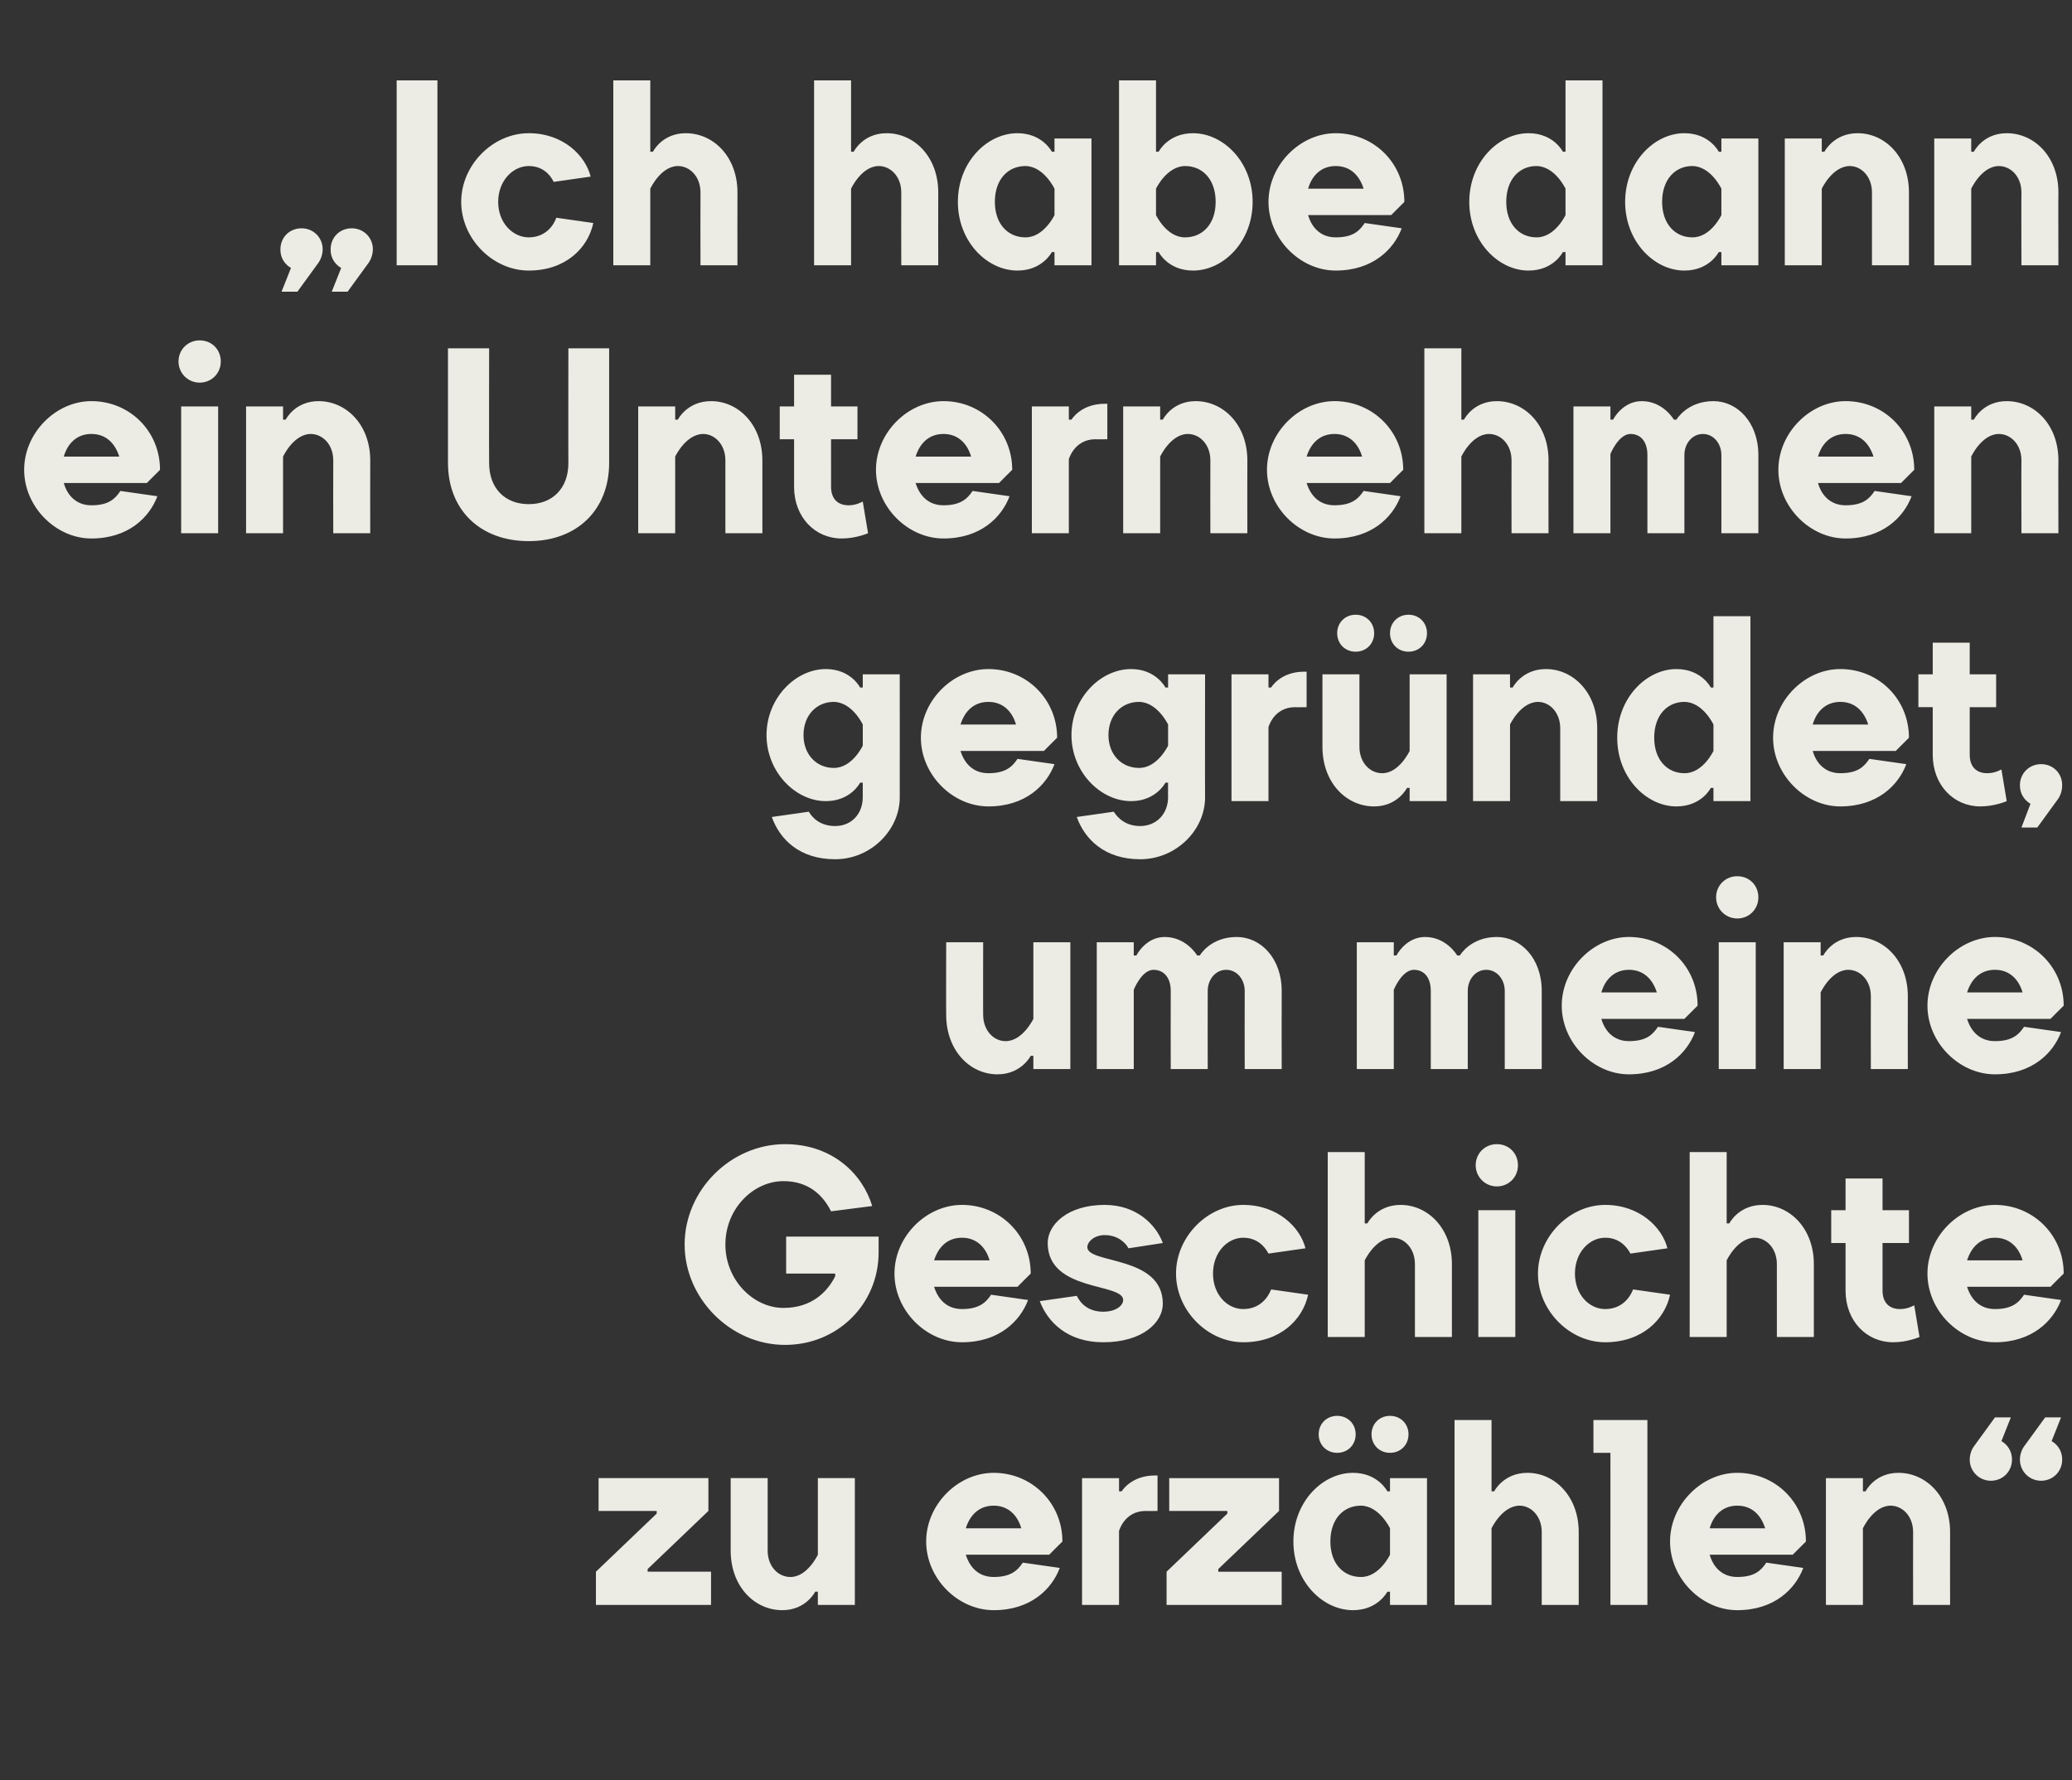 <?xml version="1.0" standalone="no"?><!DOCTYPE svg PUBLIC "-//W3C//DTD SVG 1.1//EN" "http://www.w3.org/Graphics/SVG/1.1/DTD/svg11.dtd"><svg xmlns="http://www.w3.org/2000/svg" version="1.1" width="549px" height="471.8px" viewBox="0 -1 549 471.8" style="top:-1px"><rect x="0" y="-1" width="549" height="471.8" fill="#333333" stroke="none"/><desc>„Ich habe dann ein Unternehmen gegr ndet, um meine Geschichte zu erz hlen“</desc><defs/><g id="Polygon29188"><path d="m187.7 399.4l-16.1 15.4v.7h16.8v8.8h-30.5v-8.8l16.1-15.4v-.7h-15.4v-8.7h29.1v8.7zm5.9-8.7h9.8v19.2c0 4.2 2.8 7 6 7c4.51.05 7.3-5.9 7.3-5.9v-20.3h9.8v33.6h-9.8v-3.5h-.7s-2.44 4.9-8.7 4.9c-7.4 0-13.7-6.3-13.7-15.8v-19.2zm87.9 16.8c-.04 0-3.5 3.5-3.5 3.5h-22.1c1.1 3.5 3.5 5.9 7.4 5.9c4.5 0 6.3-1.7 7.7-3.8l9.8 1.4c-2.1 5.6-7.7 11.2-17.5 11.2c-9.5 0-17.9-8.4-17.9-18.2c0-9.8 8.4-18.2 17.9-18.2c10.1 0 18.2 8 18.2 18.2zm-25.6-3.5h14.7c-1-3.5-3.5-6-7.3-6c-3.9 0-6.3 2.5-7.4 6zm50.8-4.6s-3.19.05-3.2 0c-5.59.05-7 5.3-7 5.3v19.6h-9.8v-33.6h9.8v3.5h.7s2.46-4.2 8.8-4.2h.7v9.4zm32.2 0l-16.1 15.4v.7h16.8v8.8h-30.5v-8.8l16.1-15.4v-.7h-15.4v-8.7h29.1v8.7zm19.6-10.1c6.61 0 9.1 4.9 9.1 4.9h.7v-3.5h9.8v33.6h-9.8v-3.5h-.7s-2.49 4.9-9.1 4.9c-8.1 0-15.8-7.7-15.8-18.2c0-10.5 7.7-18.2 15.8-18.2zm9.8 14.7s-2.84-5.95-7.7-6c-4.6 0-8.1 3.5-8.1 9.5c0 5.9 3.5 9.4 8.1 9.4c4.86.05 7.7-5.9 7.7-5.9v-7zm-14-29.8c2.8 0 4.9 2.1 4.9 4.9c0 2.8-2.1 4.9-4.9 4.9c-2.8 0-4.9-2.1-4.9-4.9c0-2.8 2.1-4.9 4.9-4.9zm14 0c2.8 0 4.9 2.1 4.9 4.9c0 2.8-2.1 4.9-4.9 4.9c-2.8 0-4.9-2.1-4.9-4.9c0-2.8 2.1-4.9 4.9-4.9zm50 50.1h-9.8V405c0-4.2-2.8-7-5.9-7c-4.59.05-7.4 6-7.4 6v20.3h-9.8v-49h9.8v18.9h.7s2.46-4.9 8.8-4.9c7.3 0 13.6 6.3 13.6 15.7v19.3zm8.4-40.3h-4.5v-8.7h14.3v49h-9.8V384zm51.8 23.5L475 411h-22c1 3.5 3.5 5.9 7.3 5.9c4.6 0 6.3-1.7 7.7-3.8l9.8 1.4c-2.1 5.6-7.7 11.2-17.5 11.2c-9.4 0-17.8-8.4-17.8-18.2c0-9.8 8.4-18.2 17.8-18.2c10.2 0 18.2 8 18.2 18.2zM453 404h14.7c-1.1-3.5-3.5-6-7.4-6c-3.8 0-6.3 2.5-7.3 6zm63.7 20.3h-9.8s-.04-19.25 0-19.3c0-4.2-2.8-7-6-7c-4.54.05-7.3 6-7.3 6v20.3h-9.8v-33.6h9.8v3.5h.7s2.41-4.9 8.7-4.9c7.4 0 13.7 6.3 13.7 15.7c-.04.05 0 19.3 0 19.3zm10.8-32.9c-3.1 0-5.6-2.5-5.6-5.6c0-2.1 1.1-3.5 1.1-3.5l5.6-7.7h4.2l-2.5 6.3s2.8 1.4 2.8 4.9c0 3.1-2.4 5.6-5.6 5.6zm13.3 0c-3.1 0-5.6-2.5-5.6-5.6c0-2.1 1.1-3.5 1.1-3.5l5.6-7.7h4.2l-2.5 6.3s2.8 1.4 2.8 4.9c0 3.1-2.4 5.6-5.6 5.6z" stroke="none" fill="#ecebe4"/></g><g id="Polygon29187"><path d="m221.3 337.2c-.04 0 0-.7 0-.7h-13v-9.8h24.5v4.2c0 13.6-10.8 24.5-24.8 24.5c-14.4 0-26.6-12.3-26.6-26.6c0-14.4 12.2-26.6 26.6-26.6c12.6 0 20.6 8 23.1 16.4l-10.9 1.4c-2.1-4.2-5.9-8-12.6-8c-8 0-15.4 7.3-15.4 16.8c0 9.4 7.4 16.8 15.4 16.8c7.4 0 11.6-4.2 13.7-8.4zm51.8-.7c-.04 0-3.5 3.5-3.5 3.5h-22.1c1.1 3.5 3.5 5.9 7.4 5.9c4.5 0 6.3-1.7 7.7-3.8l9.8 1.4c-2.1 5.6-7.7 11.2-17.5 11.2c-9.5 0-17.9-8.4-17.9-18.2c0-9.8 8.4-18.2 17.9-18.2c10.1 0 18.2 8 18.2 18.2zm-25.6-3.5h14.7c-1-3.5-3.5-6-7.3-6c-3.9 0-6.3 2.5-7.4 6zm45.2-14.7c8.4 0 13.6 5.2 15.4 10.1l-9.1 1.4c-.7-1.4-2.8-3.5-6.3-3.5c-2.8 0-4.6 1.8-4.6 3.2c0 4.5 20 2.1 20 15c0 4.9-5.3 10.2-15.8 10.2c-9.4 0-14.7-5.3-16.8-10.9l9.8-1.4c1.1 2.2 3.2 4.2 7 4.2c3.5 0 5.3-1.7 5.3-3.1c0-4.6-20-2.1-20-15.1c0-4.9 5.3-10.1 15.1-10.1zm18.9 18.2c0-9.8 8.4-18.2 17.8-18.2c9.1 0 15.1 5.9 16.5 11.5l-9.8 1.4c-1.1-2.1-3.2-4.2-6.7-4.2c-4.2 0-8 3.9-8 9.5c0 5.6 3.8 9.4 8 9.4c3.9 0 6.3-2.4 7.4-5.2l9.8 1.4c-1.4 6.6-7.4 12.6-17.2 12.6c-9.4 0-17.8-8.4-17.8-18.2zm73.1 16.8h-9.8V334c0-4.2-2.8-7-5.9-7c-4.59.05-7.4 6-7.4 6v20.3h-9.8v-49h9.8v18.9h.7s2.46-4.9 8.8-4.9c7.3 0 13.6 6.3 13.6 15.7v19.3zm16.8 0h-9.8v-33.6h9.8v33.6zm-4.9-51.1c3.2 0 5.6 2.4 5.6 5.6c0 3.1-2.4 5.6-5.6 5.6c-3.1 0-5.6-2.5-5.6-5.6c0-3.2 2.5-5.6 5.6-5.6zm10.9 34.3c0-9.8 8.4-18.2 17.8-18.2c9.1 0 15.1 5.9 16.5 11.5l-9.8 1.4c-1.1-2.1-3.2-4.2-6.7-4.2c-4.2 0-8 3.9-8 9.5c0 5.6 3.8 9.4 8 9.4c3.9 0 6.3-2.4 7.4-5.2l9.8 1.4c-1.4 6.6-7.4 12.6-17.2 12.6c-9.4 0-17.8-8.4-17.8-18.2zm73.1 16.8h-9.8V334c0-4.2-2.8-7-5.9-7c-4.6.05-7.4 6-7.4 6v20.3h-9.8v-49h9.8v18.9h.7s2.45-4.9 8.8-4.9c7.3 0 13.6 6.3 13.6 15.7v19.3zm4.6-33.6h3.8v-8.4h9.8v8.4h7v8.7h-7V341c0 3.2 1.8 4.9 4.6 4.9c2.05.05 3.8-1 3.8-1l1.4 8.4s-3.15 1.4-7 1.4c-7 0-12.6-5.6-12.6-13.7v-12.6h-3.8v-8.7zm61.6 16.8c-.05 0-3.5 3.5-3.5 3.5h-22.1c1.1 3.5 3.5 5.9 7.4 5.9c4.5 0 6.3-1.7 7.7-3.8l9.8 1.4c-2.1 5.6-7.7 11.2-17.5 11.2c-9.5 0-17.9-8.4-17.9-18.2c0-9.8 8.4-18.2 17.9-18.2c10.1 0 18.2 8 18.2 18.2zm-25.6-3.5h14.7c-1-3.5-3.5-6-7.3-6c-3.9 0-6.3 2.5-7.4 6z" stroke="none" fill="#ecebe4"/></g><g id="Polygon29186"><path d="m250.7 248.7h9.8s-.04 19.25 0 19.2c0 4.2 2.8 7 5.9 7c4.56.05 7.4-5.9 7.4-5.9v-20.3h9.8v33.6h-9.8v-3.5h-.7s-2.49 4.9-8.8 4.9c-7.3 0-13.6-6.3-13.6-15.8c-.04.05 0-19.2 0-19.2zm69.3 33.6h-9.8s-.04-20.65 0-20.7c0-3.5-1.8-5.6-4.6-5.6c-3.14.05-5.2 5.3-5.2 5.3v21h-9.8v-33.6h9.8v3.5h.7s2.41-4.9 7.5-4.9c5.76 0 8.6 4.9 8.6 4.9h.7s2.76-4.9 9.8-4.9c6.3 0 11.9 5.6 11.9 14.3c-.04.05 0 20.7 0 20.7h-9.8s-.04-20.65 0-20.7c0-3.1-2.1-5.6-4.9-5.6c-2.8 0-4.9 2.5-4.9 5.6c-.04.05 0 20.7 0 20.7zm68.9 0h-9.8s.01-20.65 0-20.7c0-3.5-1.7-5.6-4.5-5.6c-3.19.05-5.3 5.3-5.3 5.3v21h-9.8v-33.6h9.8v3.5h.7s2.46-4.9 7.6-4.9c5.71 0 8.5 4.9 8.5 4.9h.7s2.81-4.9 9.8-4.9c6.3 0 11.9 5.6 11.9 14.3c.01.05 0 20.7 0 20.7h-9.8s.01-20.65 0-20.7c0-3.1-2.1-5.6-4.9-5.6c-2.8 0-4.9 2.5-4.9 5.6c.01.05 0 20.7 0 20.7zm60.9-16.8l-3.5 3.5h-22c1 3.5 3.5 5.9 7.3 5.9c4.6 0 6.3-1.7 7.7-3.8l9.8 1.4c-2.1 5.6-7.7 11.2-17.5 11.2c-9.4 0-17.8-8.4-17.8-18.2c0-9.8 8.4-18.2 17.8-18.2c10.2 0 18.2 8 18.2 18.2zm-25.5-3.5H439c-1.1-3.5-3.5-6-7.4-6c-3.8 0-6.3 2.5-7.3 6zm40.9 20.3h-9.8v-33.6h9.8v33.6zm-4.9-51.1c3.2 0 5.6 2.4 5.6 5.6c0 3.1-2.4 5.6-5.6 5.6c-3.1 0-5.6-2.5-5.6-5.6c0-3.2 2.5-5.6 5.6-5.6zm45.2 51.1h-9.8s-.04-19.25 0-19.3c0-4.2-2.8-7-6-7c-4.54.05-7.3 6-7.3 6v20.3h-9.8v-33.6h9.8v3.5h.7s2.41-4.9 8.7-4.9c7.4 0 13.7 6.3 13.7 15.7c-.04.05 0 19.3 0 19.3zm41.3-16.8c-.05 0-3.5 3.5-3.5 3.5h-22.1c1.1 3.5 3.5 5.9 7.4 5.9c4.5 0 6.3-1.7 7.7-3.8l9.8 1.4c-2.1 5.6-7.7 11.2-17.5 11.2c-9.5 0-17.9-8.4-17.9-18.2c0-9.8 8.4-18.2 17.9-18.2c10.1 0 18.2 8 18.2 18.2zm-25.6-3.5h14.7c-1-3.5-3.5-6-7.3-6c-3.9 0-6.3 2.5-7.4 6z" stroke="none" fill="#ecebe4"/></g><g id="Polygon29185"><path d="m218.8 176.3c6.66 0 9.1 4.9 9.1 4.9h.7v-3.5h9.8s.01 32.62 0 32.6c0 8.7-7.7 16.4-17.1 16.4c-9.5 0-14.7-5.3-16.8-11.2l9.8-1.4c1 1.7 3.1 3.8 7 3.8c4.2 0 7.3-3.1 7.3-7.7v-3.8h-.7s-2.44 4.9-9.1 4.9c-8 0-15.7-7.7-15.7-17.5c0-9.8 7.7-17.5 15.7-17.5zm9.8 14.7s-2.79-5.95-7.7-6c-4.5 0-8 3.5-8 8.8c0 5.2 3.5 8.7 8 8.7c4.91.05 7.7-5.9 7.7-5.9V191zm51.5 3.5c-.04 0-3.5 3.5-3.5 3.5h-22.1c1.1 3.5 3.5 5.9 7.4 5.9c4.5 0 6.3-1.7 7.7-3.8l9.8 1.4c-2.1 5.6-7.7 11.2-17.5 11.2c-9.5 0-17.9-8.4-17.9-18.2c0-9.8 8.4-18.2 17.9-18.2c10.1 0 18.2 8 18.2 18.2zm-25.6-3.5h14.7c-1-3.5-3.5-6-7.3-6c-3.9 0-6.3 2.5-7.4 6zm45.2-14.7c6.61 0 9.1 4.9 9.1 4.9h.7v-3.5h9.8s-.04 32.62 0 32.6c0 8.7-7.7 16.4-17.2 16.4c-9.4 0-14.7-5.3-16.8-11.2l9.8-1.4c1.1 1.7 3.2 3.8 7 3.8c4.2 0 7.4-3.1 7.4-7.7c-.04.05 0-3.8 0-3.8h-.7s-2.49 4.9-9.1 4.9c-8.1 0-15.8-7.7-15.8-17.5c0-9.8 7.7-17.5 15.8-17.5zm9.8 14.7s-2.84-5.95-7.7-6c-4.6 0-8.1 3.5-8.1 8.8c0 5.2 3.5 8.7 8.1 8.7c4.86.05 7.7-5.9 7.7-5.9V191zm36.7-4.6s-3.14.05-3.1 0c-5.64.05-7 5.3-7 5.3v19.6h-9.8v-33.6h9.8v3.5h.7s2.41-4.2 8.7-4.2h.7v9.4zm4.2-8.7h9.8v19.2c0 4.2 2.8 7 6 7c4.51.05 7.3-5.9 7.3-5.9v-20.3h9.8v33.6h-9.8v-3.5h-.7s-2.44 4.9-8.7 4.9c-7.4 0-13.7-6.3-13.7-15.8v-19.2zm8.8-15.8c2.8 0 4.9 2.1 4.9 4.9c0 2.8-2.1 4.9-4.9 4.9c-2.8 0-4.9-2.1-4.9-4.9c0-2.8 2.1-4.9 4.9-4.9zm14 0c2.8 0 4.9 2.1 4.9 4.9c0 2.8-2.1 4.9-4.9 4.9c-2.8 0-4.9-2.1-4.9-4.9c0-2.8 2.1-4.9 4.9-4.9zm50 49.4h-9.8V192c0-4.2-2.8-7-5.9-7c-4.59.05-7.4 6-7.4 6v20.3h-9.8v-33.6h9.8v3.5h.7s2.46-4.9 8.8-4.9c7.3 0 13.6 6.3 13.6 15.7v19.3zm21-35c6.66 0 9.1 4.9 9.1 4.9h.7v-18.9h9.8v49H454v-3.5h-.7s-2.44 4.9-9.1 4.9c-8 0-15.7-7.7-15.7-18.2c0-10.5 7.7-18.2 15.7-18.2zM454 191s-2.79-5.95-7.7-6c-4.5 0-8 3.5-8 9.5c0 5.9 3.5 9.4 8 9.4c4.91.05 7.7-5.9 7.7-5.9v-7zm51.8 3.5l-3.5 3.5h-22c1 3.5 3.5 5.9 7.3 5.9c4.6 0 6.3-1.7 7.7-3.8l9.8 1.4c-2.1 5.6-7.7 11.2-17.5 11.2c-9.4 0-17.8-8.4-17.8-18.2c0-9.8 8.4-18.2 17.8-18.2c10.2 0 18.2 8 18.2 18.2zm-25.5-3.5H495c-1.1-3.5-3.5-6-7.4-6c-3.8 0-6.3 2.5-7.3 6zm28-13.3h3.8v-8.4h9.8v8.4h7v8.7h-7V199c0 3.2 1.8 4.9 4.6 4.9c2.05.05 3.8-1 3.8-1l1.4 8.4s-3.15 1.4-7 1.4c-7 0-12.6-5.6-12.6-13.7v-12.6h-3.8v-8.7zm32.5 23.8c3.2 0 5.6 2.4 5.6 5.6c0 2.1-1 3.5-1 3.5l-5.6 7.7h-4.2l2.4-6.3s-2.8-1.4-2.8-4.9c0-3.2 2.5-5.6 5.6-5.6z" stroke="none" fill="#ecebe4"/></g><g id="Polygon29184"><path d="m42.4 123.5l-3.5 3.5h-22c1 3.5 3.5 5.9 7.3 5.9c4.6 0 6.3-1.7 7.7-3.8l9.8 1.4c-2.1 5.6-7.7 11.2-17.5 11.2c-9.4 0-17.8-8.4-17.8-18.2c0-9.8 8.4-18.2 17.8-18.2c10.2 0 18.2 8 18.2 18.2zM16.9 120h14.7c-1.1-3.5-3.5-6-7.4-6c-3.8 0-6.3 2.5-7.3 6zm40.9 20.3H48v-33.6h9.8v33.6zm-4.9-51.1c3.2 0 5.6 2.4 5.6 5.6c0 3.1-2.4 5.6-5.6 5.6c-3.1 0-5.6-2.5-5.6-5.6c0-3.2 2.5-5.6 5.6-5.6zm45.2 51.1h-9.8s-.04-19.25 0-19.3c0-4.2-2.8-7-6-7c-4.54.05-7.3 6-7.3 6v20.3h-9.8v-33.6h9.8v3.5h.7s2.41-4.9 8.7-4.9c7.4 0 13.7 6.3 13.7 15.7c-.04.05 0 19.3 0 19.3zm52.5-18.6c-.04.05 0-30.4 0-30.4h10.8v30.4c0 12.3-8.4 20.7-21.3 20.7c-13 0-21.4-8.4-21.4-20.7V91.3h10.9s-.04 30.45 0 30.4c0 6.7 4.2 10.9 10.5 10.9c6.3 0 10.5-4.2 10.5-10.9zm51.4 18.6h-9.8V121c0-4.2-2.8-7-5.9-7c-4.59.05-7.4 6-7.4 6v20.3h-9.8v-33.6h9.8v3.5h.7s2.46-4.9 8.8-4.9c7.3 0 13.6 6.3 13.6 15.7v19.3zm4.6-33.6h3.8v-8.4h9.8v8.4h7v8.7h-7V128c0 3.2 1.8 4.9 4.6 4.9c2.06.05 3.8-1 3.8-1l1.4 8.4s-3.14 1.4-7 1.4c-7 0-12.6-5.6-12.6-13.7v-12.6h-3.8v-8.7zm61.6 16.8c-.04 0-3.5 3.5-3.5 3.5h-22.1c1.1 3.5 3.5 5.9 7.4 5.9c4.5 0 6.3-1.7 7.7-3.8l9.8 1.4c-2.1 5.6-7.7 11.2-17.5 11.2c-9.5 0-17.9-8.4-17.9-18.2c0-9.8 8.4-18.2 17.9-18.2c10.1 0 18.2 8 18.2 18.2zm-25.6-3.5h14.7c-1-3.5-3.5-6-7.3-6c-3.9 0-6.3 2.5-7.4 6zm50.8-4.6s-3.19.05-3.2 0c-5.59.05-7 5.3-7 5.3v19.6h-9.8v-33.6h9.8v3.5h.7s2.46-4.2 8.8-4.2h.7v9.4zm37.1 24.9h-9.8s-.04-19.25 0-19.3c0-4.2-2.8-7-6-7c-4.54.05-7.3 6-7.3 6v20.3h-9.8v-33.6h9.8v3.5h.7s2.41-4.9 8.7-4.9c7.4 0 13.7 6.3 13.7 15.7c-.04.05 0 19.3 0 19.3zm41.3-16.8c-.04 0-3.5 3.5-3.5 3.5h-22.1c1.1 3.5 3.5 5.9 7.4 5.9c4.5 0 6.3-1.7 7.7-3.8l9.8 1.4c-2.1 5.6-7.7 11.2-17.5 11.2c-9.5 0-17.9-8.4-17.9-18.2c0-9.8 8.4-18.2 17.9-18.2c10.1 0 18.2 8 18.2 18.2zm-25.6-3.5h14.7c-1-3.5-3.5-6-7.3-6c-3.9 0-6.3 2.5-7.4 6zm64.1 20.3h-9.8s-.04-19.25 0-19.3c0-4.2-2.8-7-6-7c-4.54.05-7.3 6-7.3 6v20.3h-9.8v-49h9.8v18.9h.7s2.41-4.9 8.7-4.9c7.4 0 13.7 6.3 13.7 15.7c-.04.05 0 19.3 0 19.3zm36 0h-9.8s.01-20.65 0-20.7c0-3.5-1.7-5.6-4.5-5.6c-3.19.05-5.3 5.3-5.3 5.3v21h-9.8v-33.6h9.8v3.5h.7s2.46-4.9 7.6-4.9c5.71 0 8.5 4.9 8.5 4.9h.7s2.81-4.9 9.8-4.9c6.3 0 11.9 5.6 11.9 14.3c.01.05 0 20.7 0 20.7h-9.8s.01-20.65 0-20.7c0-3.1-2.1-5.6-4.9-5.6c-2.8 0-4.9 2.5-4.9 5.6c.01.05 0 20.7 0 20.7zm60.9-16.8l-3.5 3.5h-22c1 3.5 3.5 5.9 7.3 5.9c4.6 0 6.3-1.7 7.7-3.8l9.8 1.4c-2.1 5.6-7.7 11.2-17.5 11.2c-9.4 0-17.8-8.4-17.8-18.2c0-9.8 8.4-18.2 17.8-18.2c10.2 0 18.2 8 18.2 18.2zm-25.5-3.5h14.7c-1.1-3.5-3.5-6-7.4-6c-3.8 0-6.3 2.5-7.3 6zm63.7 20.3h-9.8s-.05-19.25 0-19.3c0-4.2-2.8-7-6-7c-4.55.05-7.3 6-7.3 6v20.3h-9.8v-33.6h9.8v3.5h.7s2.4-4.9 8.7-4.9c7.4 0 13.7 6.3 13.7 15.7c-.05.05 0 19.3 0 19.3z" stroke="none" fill="#ecebe4"/></g><g id="Polygon29183"><path d="m79.9 59.5c3.1 0 5.6 2.4 5.6 5.6c-.04 2.1-1.1 3.5-1.1 3.5l-5.6 7.7h-4.2l2.5-6.3s-2.84-1.4-2.8-4.9c0-3.2 2.4-5.6 5.6-5.6zm13.3 0c3.1 0 5.6 2.4 5.6 5.6c-.04 2.1-1.1 3.5-1.1 3.5l-5.6 7.7h-4.2l2.5-6.3s-2.84-1.4-2.8-4.9c0-3.2 2.4-5.6 5.6-5.6zm22.7 9.8h-10.8v-49h10.8v49zm6.3-16.8c0-9.8 8.4-18.2 17.9-18.2c9.1 0 15 5.9 16.4 11.5l-9.8 1.4c-1-2.1-3.1-4.2-6.6-4.2c-4.2 0-8.1 3.9-8.1 9.5c0 5.6 3.9 9.4 8.1 9.4c3.8 0 6.3-2.4 7.3-5.2l9.8 1.4c-1.4 6.6-7.3 12.6-17.1 12.6c-9.5 0-17.9-8.4-17.9-18.2zm73.2 16.8h-9.8s-.04-19.25 0-19.3c0-4.2-2.8-7-6-7c-4.54.05-7.3 6-7.3 6v20.3h-9.8v-49h9.8v18.9h.7s2.41-4.9 8.7-4.9c7.4 0 13.7 6.3 13.7 15.7c-.04.05 0 19.3 0 19.3zm53.2 0h-9.8s-.04-19.25 0-19.3c0-4.2-2.8-7-6-7c-4.54.05-7.3 6-7.3 6v20.3h-9.8v-49h9.8v18.9h.7s2.41-4.9 8.7-4.9c7.4 0 13.7 6.3 13.7 15.7c-.04.05 0 19.3 0 19.3zm21-35c6.61 0 9.1 4.9 9.1 4.9h.7v-3.5h9.8v33.6h-9.8v-3.5h-.7s-2.49 4.9-9.1 4.9c-8.1 0-15.8-7.7-15.8-18.2c0-10.5 7.7-18.2 15.8-18.2zm9.8 14.7s-2.84-5.95-7.7-6c-4.6 0-8.1 3.5-8.1 9.5c0 5.9 3.5 9.4 8.1 9.4c4.86.05 7.7-5.9 7.7-5.9v-7zm36.7 21.7c-6.64 0-9.1-4.9-9.1-4.9h-.7v3.5h-9.8v-49h9.8v18.9h.7s2.46-4.9 9.1-4.9c8.1 0 15.8 7.7 15.8 18.2c0 10.5-7.7 18.2-15.8 18.2zM306.3 56s2.81 5.95 7.7 5.9c4.6 0 8.1-3.5 8.1-9.4c0-6-3.5-9.5-8.1-9.5c-4.89.05-7.7 6-7.7 6v7zm65.8-3.5l-3.5 3.5h-22c1 3.5 3.5 5.9 7.3 5.9c4.6 0 6.3-1.7 7.7-3.8l9.8 1.4c-2.1 5.6-7.7 11.2-17.5 11.2c-9.4 0-17.8-8.4-17.8-18.2c0-9.8 8.4-18.2 17.8-18.2c10.2 0 18.2 8 18.2 18.2zM346.6 49h14.7c-1.1-3.5-3.5-6-7.4-6c-3.8 0-6.3 2.5-7.3 6zM405 34.3c6.66 0 9.1 4.9 9.1 4.9h.7V20.3h9.8v49h-9.8v-3.5h-.7s-2.44 4.9-9.1 4.9c-8 0-15.7-7.7-15.7-18.2c0-10.5 7.7-18.2 15.7-18.2zm9.8 14.7s-2.79-5.95-7.7-6c-4.5 0-8 3.5-8 9.5c0 5.9 3.5 9.4 8 9.4c4.91.05 7.7-5.9 7.7-5.9v-7zm31.5-14.7c6.66 0 9.1 4.9 9.1 4.9h.7v-3.5h9.8v33.6h-9.8v-3.5h-.7s-2.44 4.9-9.1 4.9c-8 0-15.7-7.7-15.7-18.2c0-10.5 7.7-18.2 15.7-18.2zm9.8 14.7s-2.79-5.95-7.7-6c-4.5 0-8 3.5-8 9.5c0 5.9 3.5 9.4 8 9.4c4.91.05 7.7-5.9 7.7-5.9v-7zm49.7 20.3H496V50c0-4.2-2.8-7-5.9-7c-4.59.05-7.4 6-7.4 6v20.3h-9.8V35.7h9.8v3.5h.7s2.46-4.9 8.8-4.9c7.3 0 13.6 6.3 13.6 15.7v19.3zm39.6 0h-9.8s-.05-19.25 0-19.3c0-4.2-2.8-7-6-7c-4.55.05-7.3 6-7.3 6v20.3h-9.8V35.7h9.8v3.5h.7s2.4-4.9 8.7-4.9c7.4 0 13.7 6.3 13.7 15.7c-.05.05 0 19.3 0 19.3z" stroke="none" fill="#ecebe4"/></g></svg>